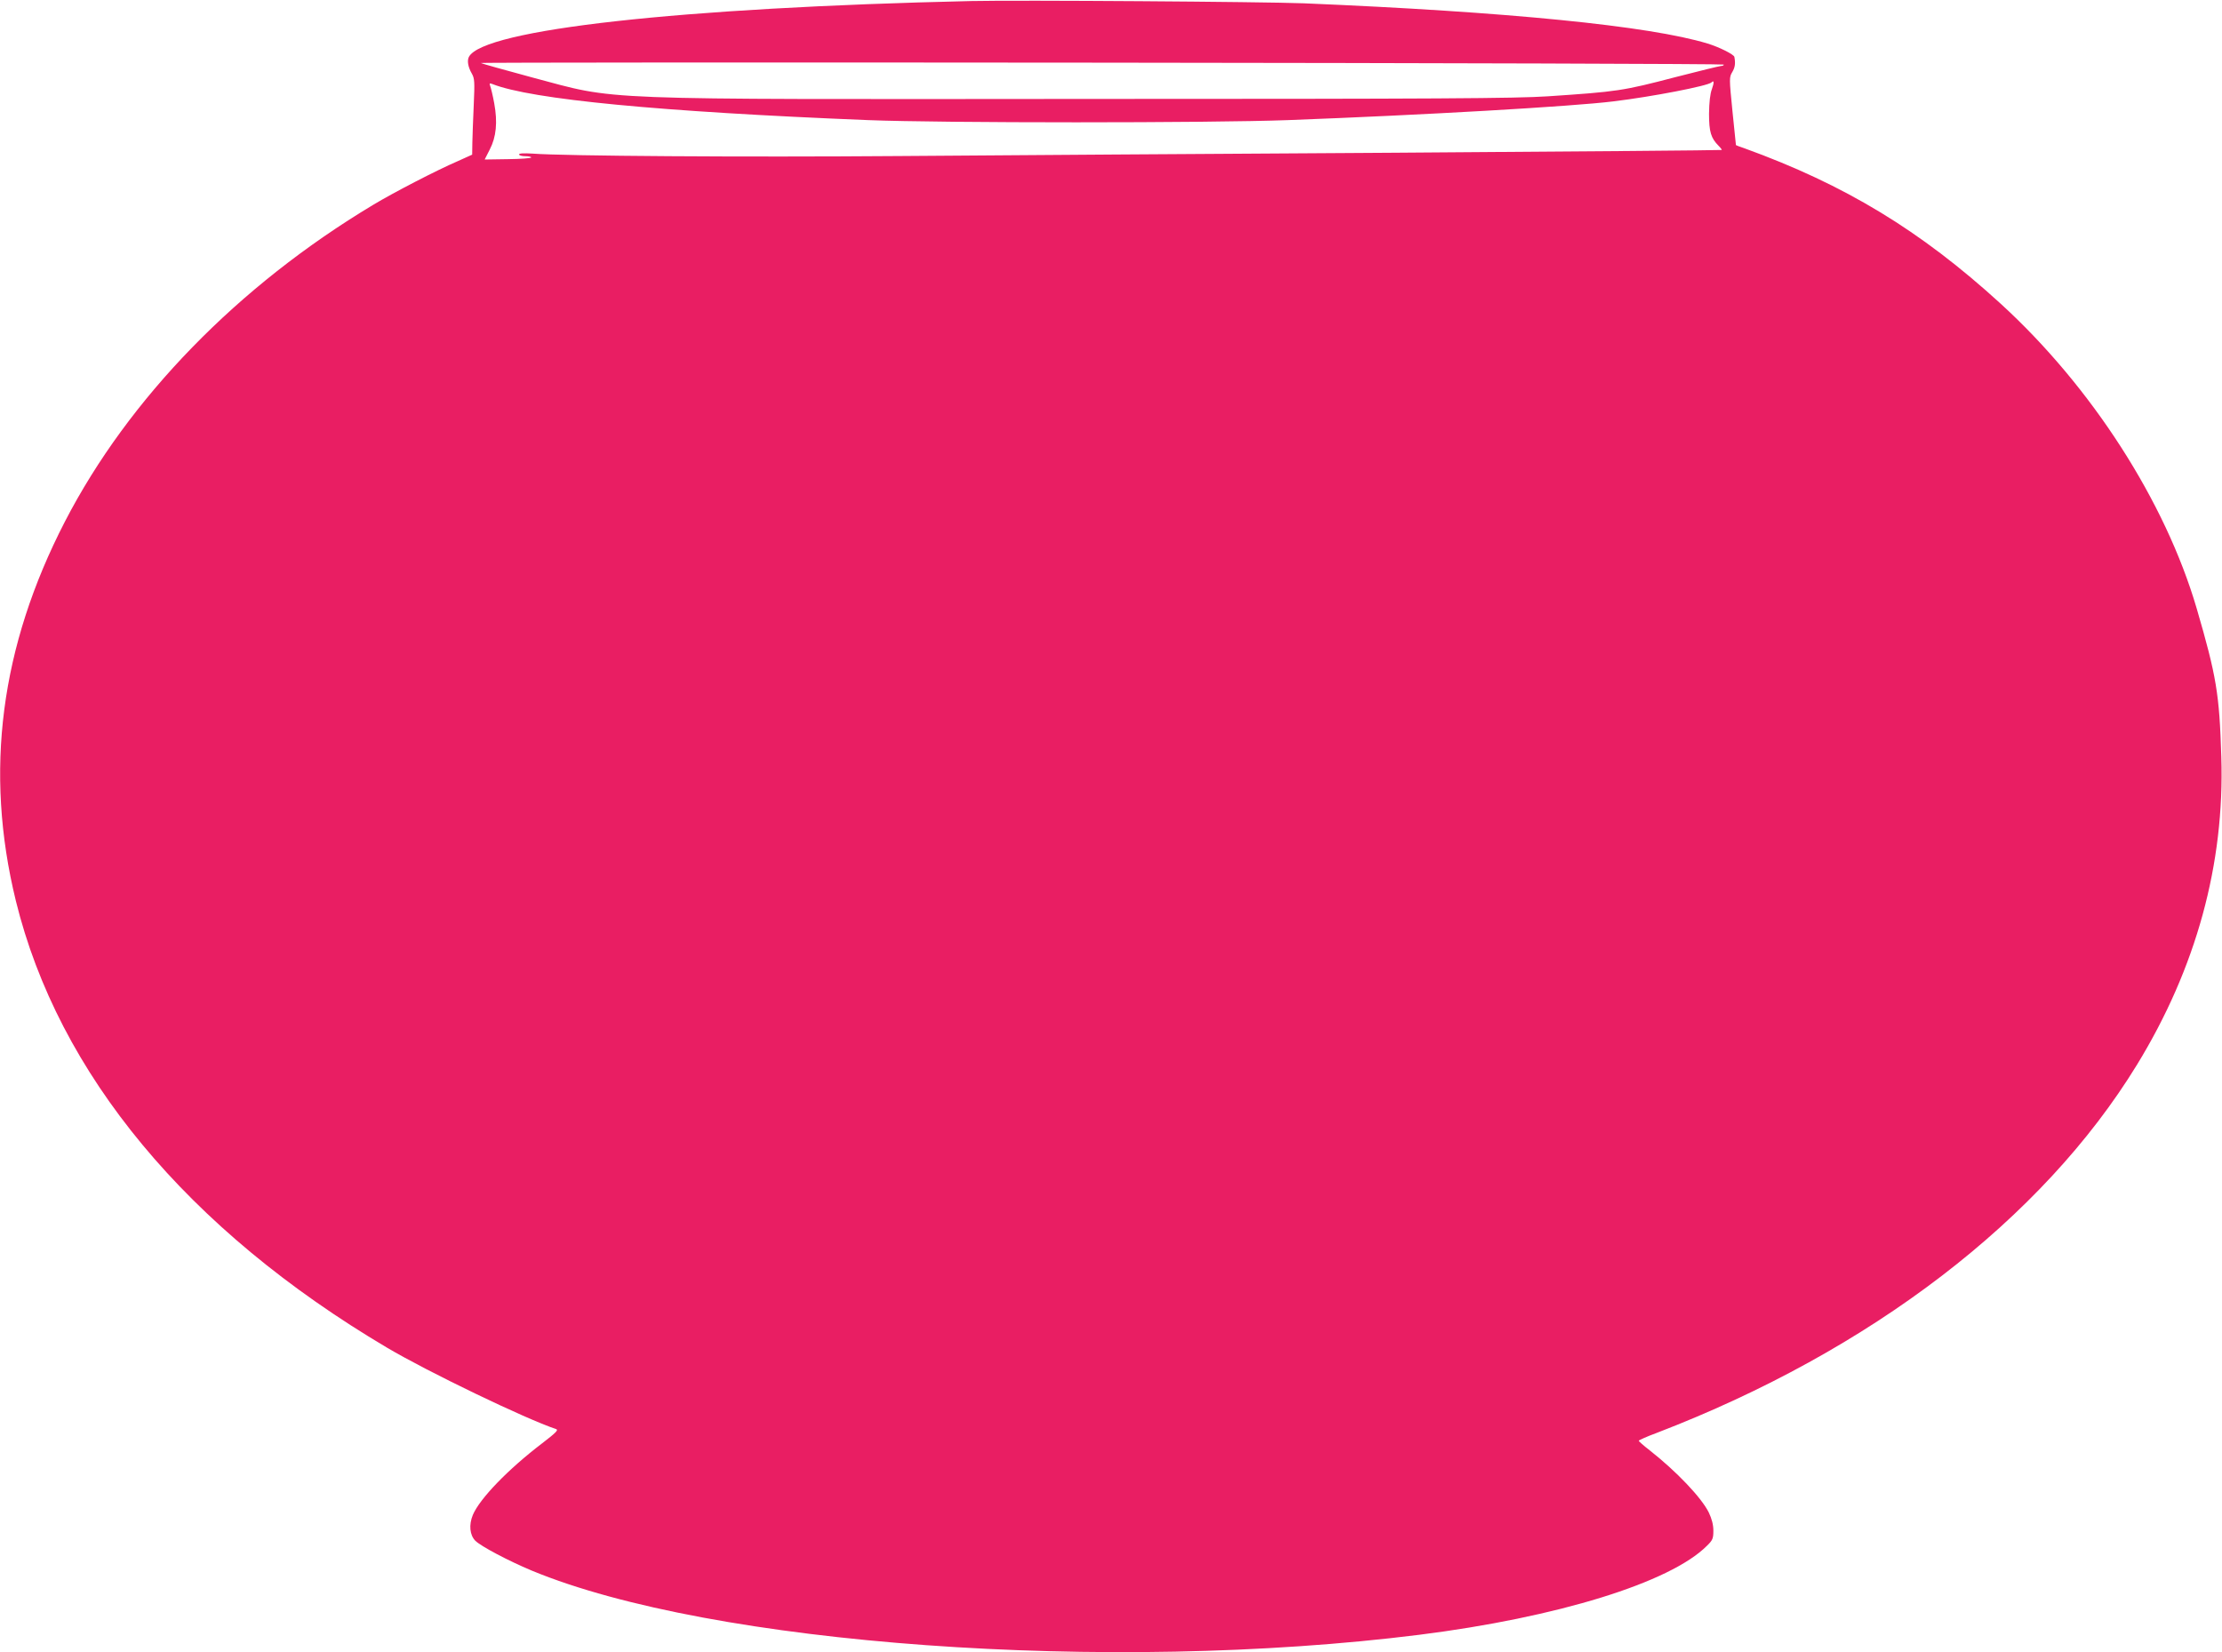 <?xml version="1.0" standalone="no"?>
<!DOCTYPE svg PUBLIC "-//W3C//DTD SVG 20010904//EN"
 "http://www.w3.org/TR/2001/REC-SVG-20010904/DTD/svg10.dtd">
<svg version="1.0" xmlns="http://www.w3.org/2000/svg"
 width="1280pt" height="952pt" viewBox="0 0 1280 952"
 preserveAspectRatio="xMidYMid meet">
<g transform="translate(0,952) scale(0.1,-0.1)"
fill="#e91e63" stroke="none">
<path d="M5595 9514 c-1677 -38 -2812 -164 -2894 -322 -11 -22 -5 -58 17 -96
16 -28 17 -48 11 -181 -4 -82 -7 -181 -8 -218 l-1 -68 -82 -37 c-125 -54 -370
-181 -488 -252 -780 -468 -1409 -1115 -1776 -1825 -372 -721 -465 -1439 -283
-2184 245 -999 989 -1895 2139 -2576 237 -140 795 -409 974 -469 14 -5 -2 -21
-80 -81 -197 -150 -360 -319 -400 -413 -24 -58 -18 -116 14 -149 34 -33 189
-115 325 -172 1035 -429 3325 -594 5112 -370 796 100 1447 301 1658 513 33 32
37 42 37 87 0 34 -9 68 -26 104 -42 86 -187 238 -341 359 -35 27 -63 52 -63
55 0 3 46 24 103 45 1234 474 2222 1231 2767 2121 341 557 506 1157 486 1775
-11 362 -28 464 -142 855 -181 617 -606 1278 -1131 1757 -459 419 -895 684
-1475 894 -27 9 -48 17 -48 18 0 0 -9 89 -20 195 -19 190 -19 196 -1 226 16
27 19 50 12 87 -2 14 -88 57 -154 77 -334 102 -1153 183 -2327 232 -239 9
-1637 19 -1915 13z m4335 -366 c0 -5 -7 -8 -15 -8 -8 0 -126 -29 -262 -64
-306 -80 -335 -84 -738 -111 -182 -12 -635 -15 -2640 -15 -2911 -2 -2705 -10
-3210 124 -159 43 -292 80 -295 83 -3 3 1607 4 3577 2 1971 -2 3583 -7 3583
-11z m-68 -140 c-11 -29 -16 -77 -17 -143 0 -105 11 -141 56 -186 12 -12 19
-22 17 -23 -1 -2 -849 -9 -1883 -16 -1034 -6 -2316 -15 -2850 -19 -901 -7
-1937 0 -2117 14 -51 3 -78 2 -78 -5 0 -5 16 -10 35 -10 19 0 35 -3 35 -7 0
-5 -60 -9 -134 -10 l-134 -2 29 57 c38 73 46 158 26 267 -8 44 -19 89 -23 99
-6 16 -4 18 12 12 225 -89 967 -160 2164 -208 424 -17 1968 -17 2420 0 771 29
1632 78 1875 108 223 27 543 89 564 109 15 16 16 -1 3 -37z"/>
</g>
</svg>
